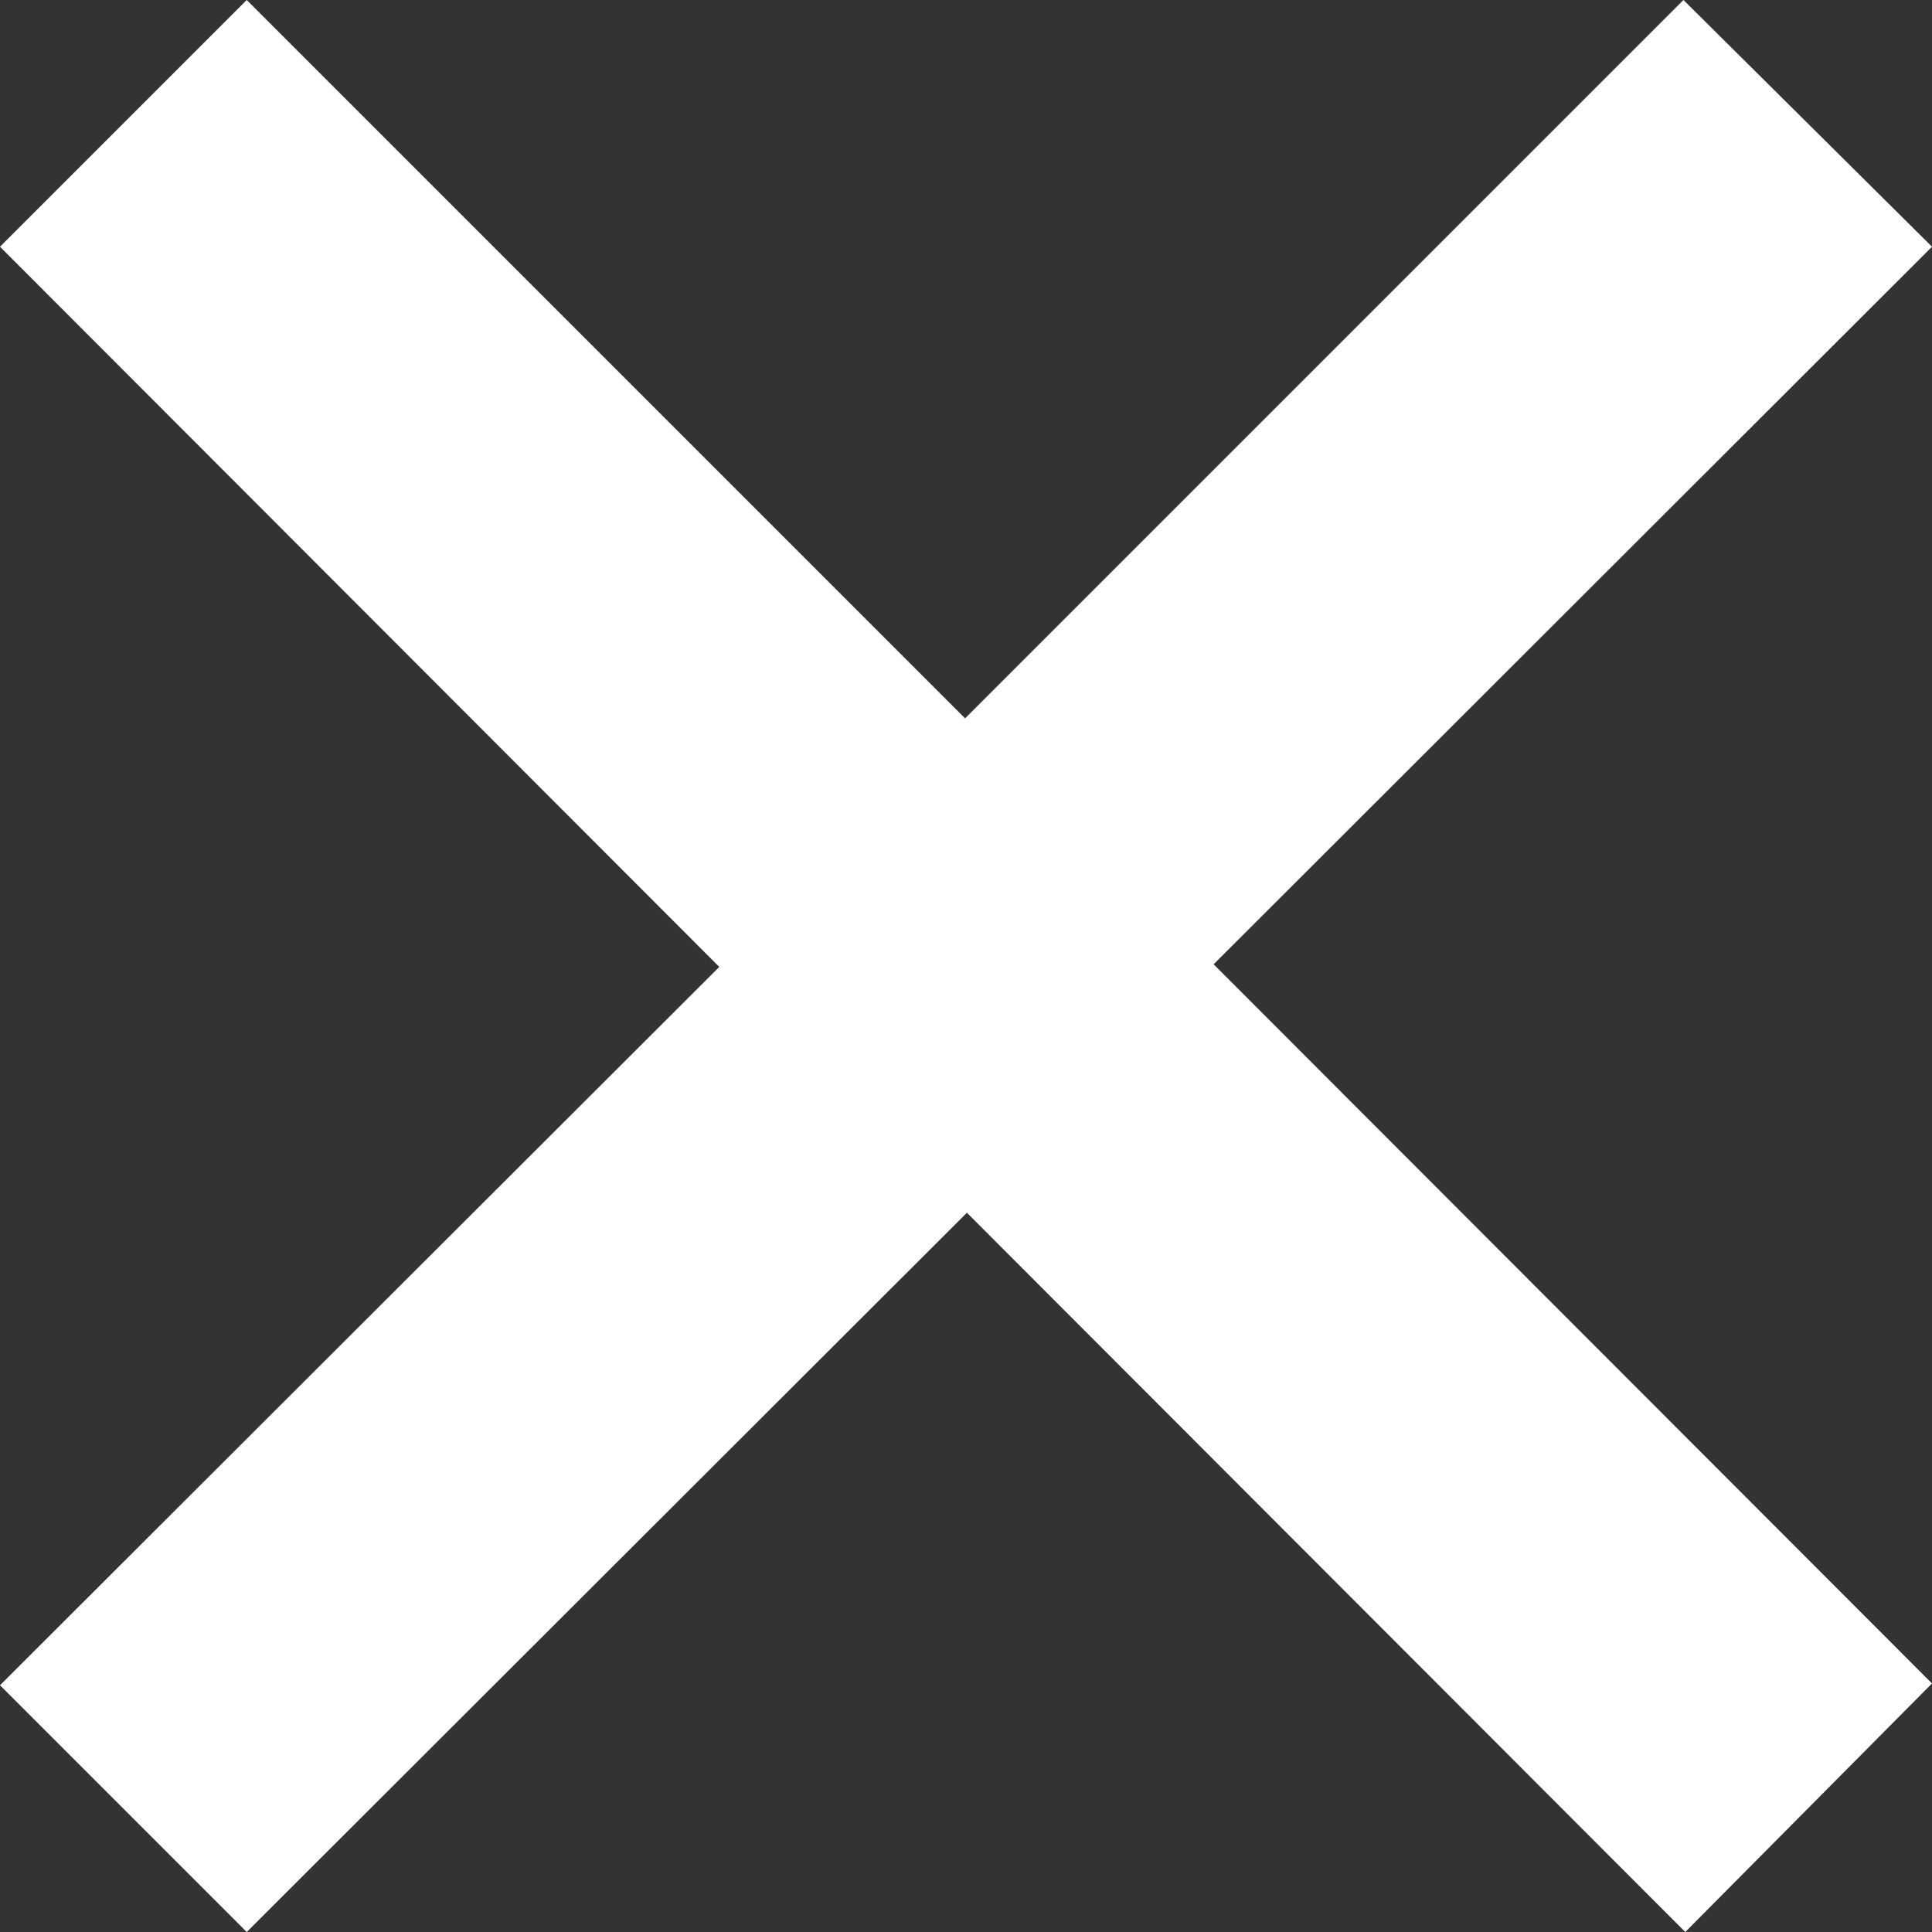 <svg width="17" height="17" viewBox="0 0 17 17" fill="none" xmlns="http://www.w3.org/2000/svg">
    <rect x="0" y="0" width="17" height="17" fill="#333333" stroke="none"/>
    <path d="M17 14.813L10.679 8.485L17 2.171L14.813 0L8.492 6.321L2.171 0L0 2.171L6.329 8.508L0 14.829L2.171 17L8.508 10.671L14.829 17L17 14.813Z" fill="white" />
</svg>